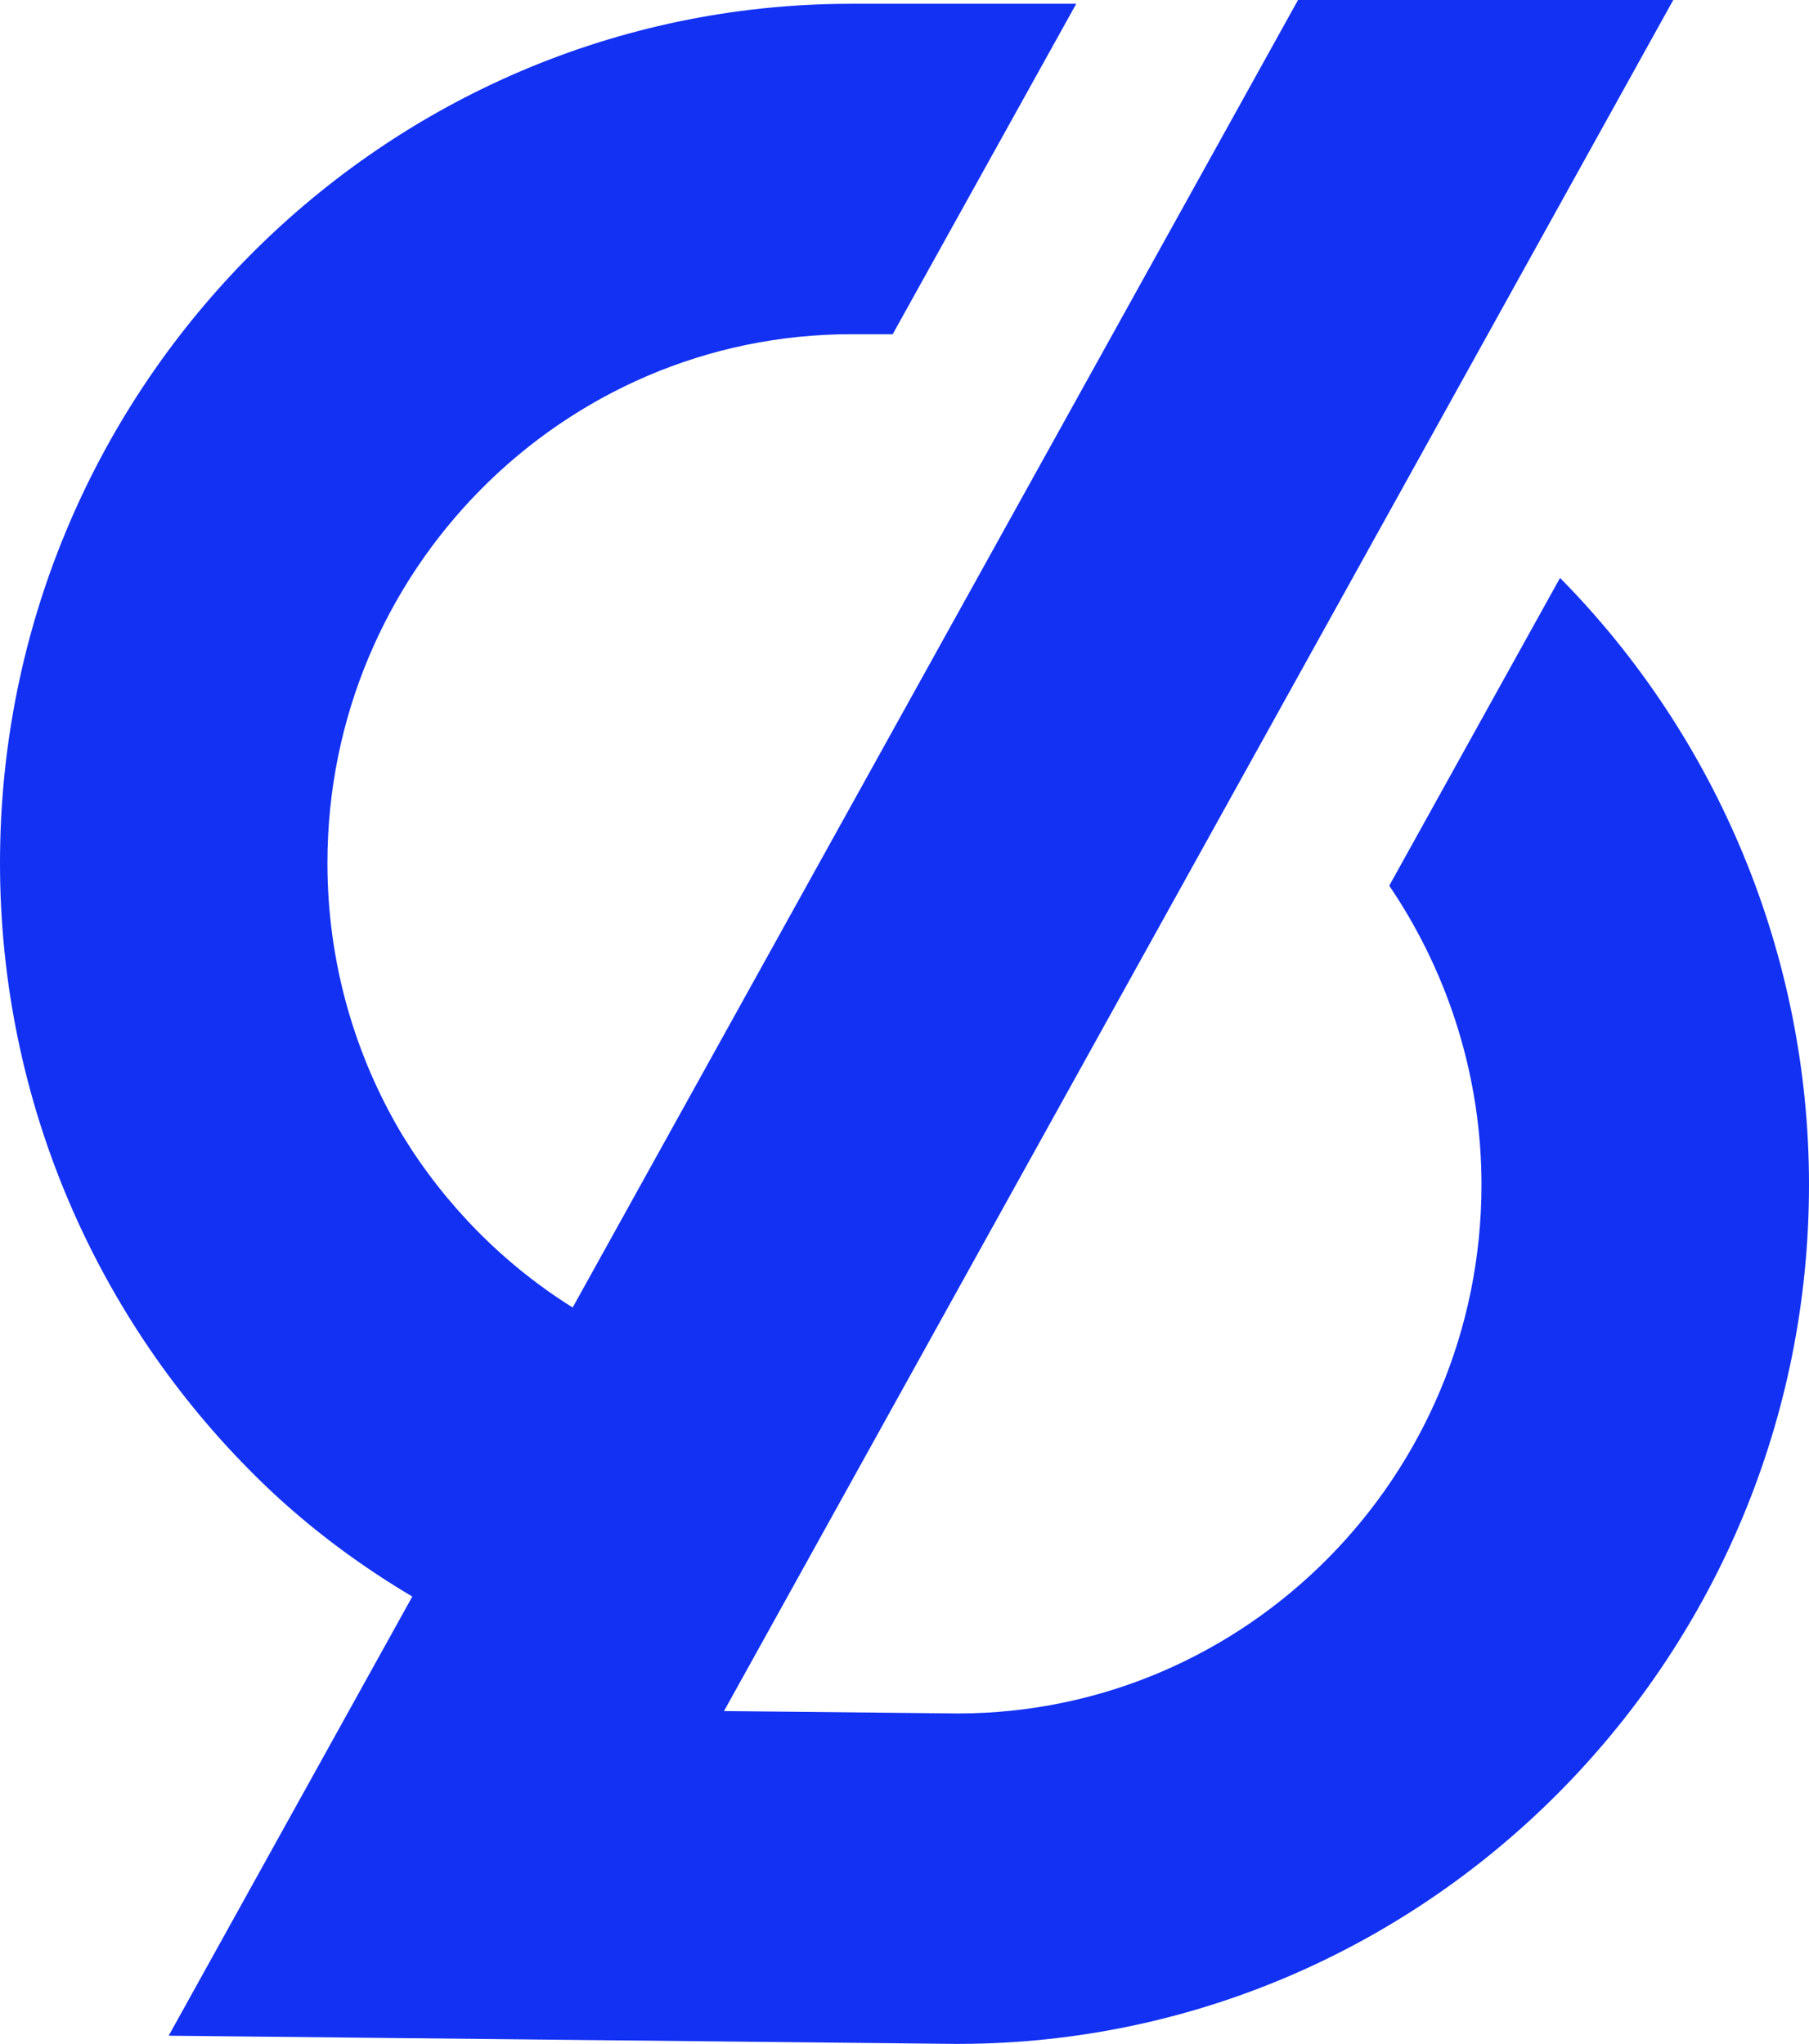 <?xml version="1.0" encoding="UTF-8"?>
<svg width="177px" height="200px" viewBox="0 0 177 200" version="1.1" xmlns="http://www.w3.org/2000/svg" xmlns:xlink="http://www.w3.org/1999/xlink">
    <!-- Generator: Sketch 64 (93537) - https://sketch.com -->
    <title>apollo-sign-filled-blue</title>
    <desc>Created with Sketch.</desc>
    <g id="页面-1" stroke="none" stroke-width="1" fill="none" fill-rule="evenodd">
        <g id="apollo-sign-filled-blue" fill="#1231F3" fill-rule="nonzero">
            <path d="M163.718,0 L70.839,167.432 L93.771,167.667 C122.005,167.622 144.955,144.423 144.955,115.928 C144.955,105.581 141.838,95.581 136.261,87.16 L135.93,86.667 L152.64,56.55 C168.074,72.189 177,93.55 177,115.928 C177,161.825 140.378,199.245 95.075,199.989 L93.7,200 L93.53,200 L16.505,199.198 L40.342,156.226 C35.169,153.161 30.363,149.567 26.105,145.51 L25.529,144.955 L25.059,144.494 C9.606,129.219 0,107.943 0,84.441 C0,38.545 36.622,1.124 81.925,0.381 L83.3,0.369 L105.304,0.369 L87.344,32.703 L83.3,32.703 C55.031,32.703 32.037,55.91 32.037,84.441 C32.037,94.19 34.724,103.316 39.39,111.109 C43.554,117.902 49.244,123.692 56.031,127.944 L127.004,0 L163.718,0 Z" id="Path-Copy-2"></path>
        </g>
    </g>
</svg>